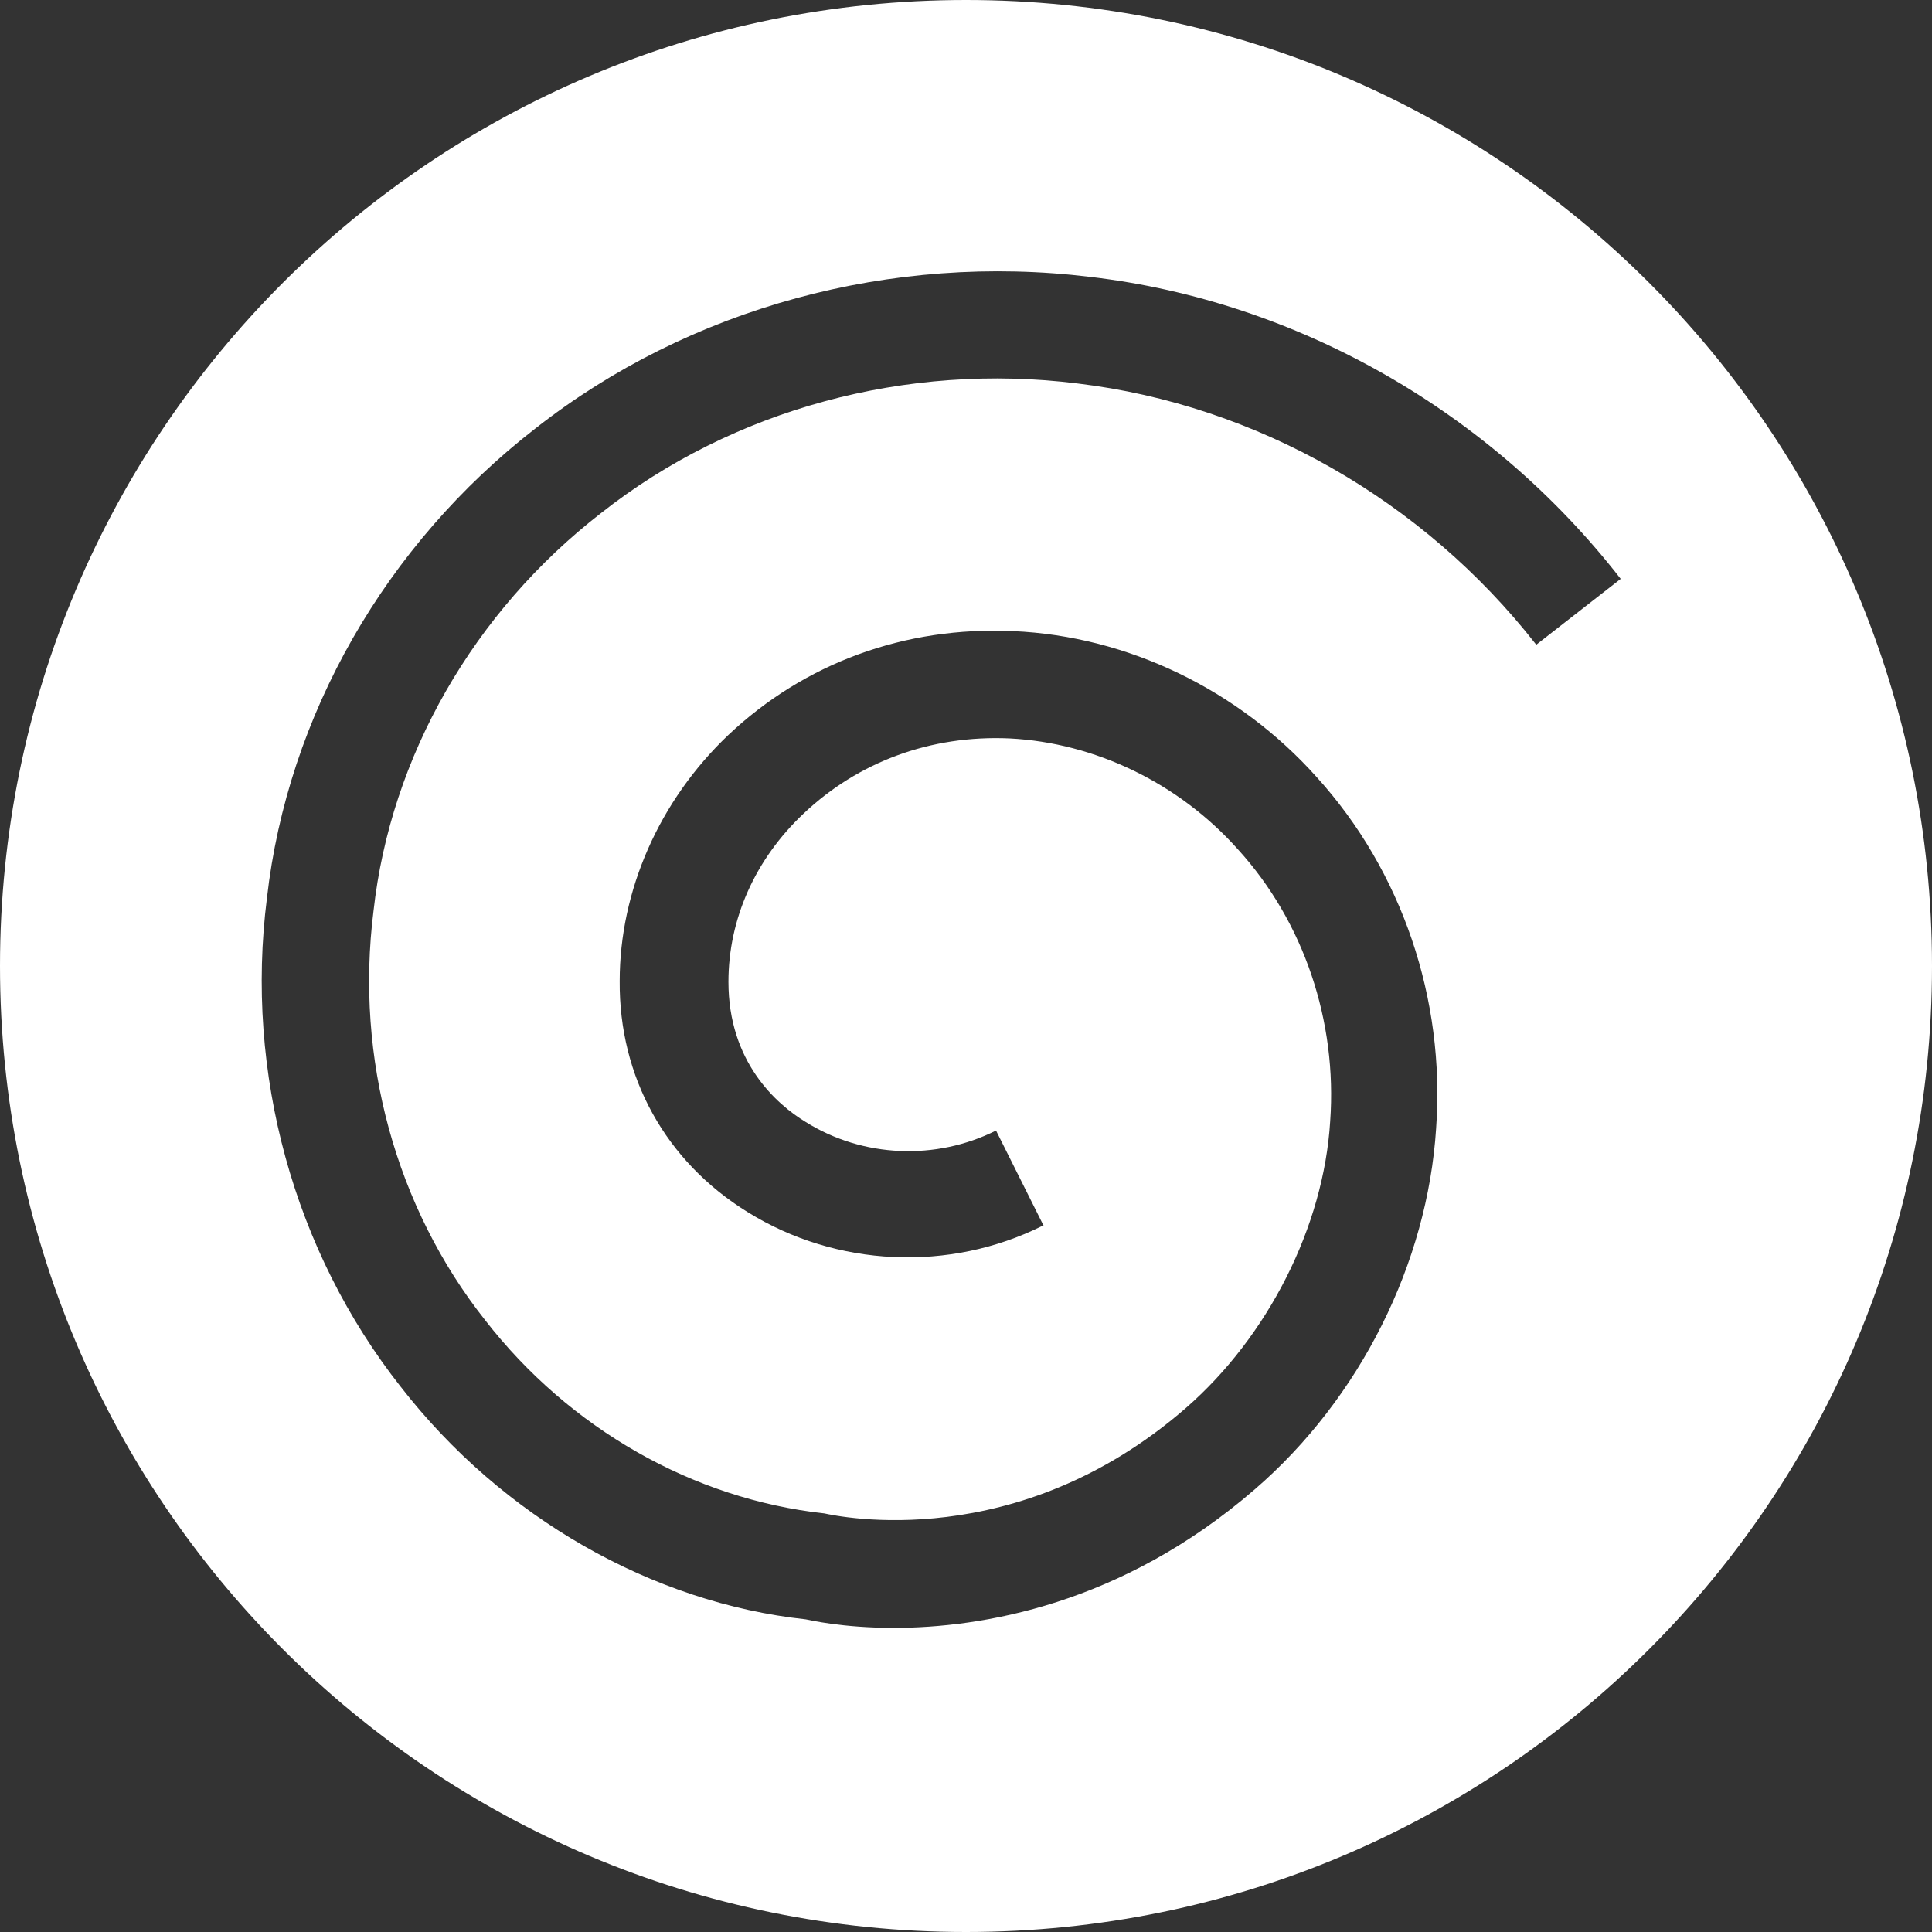 <svg width="24" height="24" viewBox="0 0 24 24" fill="none" xmlns="http://www.w3.org/2000/svg">
<rect x="0" y="0" width="24" height="24" fill="#333333" stroke="none"/>
<g clip-path="url(#clip0_314_2128)">
<path d="M12 0C5.369 0 0 5.369 0 12C0 18.631 5.369 24 12 24C18.631 24 24 18.631 24 12C24 5.369 18.631 0 12 0ZM12.951 15.227C11.796 15.804 10.391 15.742 9.289 15.058C8.267 14.427 7.689 13.378 7.698 12.187C7.698 11.067 8.187 9.947 9.049 9.129C9.991 8.24 11.236 7.778 12.587 7.84C14.009 7.902 15.387 8.569 16.356 9.653C17.413 10.818 17.956 12.409 17.84 14.018C17.733 15.689 16.898 17.369 15.591 18.498C13.929 19.938 12.187 20.222 11.102 20.222C10.462 20.222 10.053 20.124 10.009 20.116C8.107 19.911 6.24 18.853 4.978 17.227C3.653 15.547 3.04 13.333 3.316 11.156C3.573 8.889 4.791 6.764 6.649 5.324C8.56 3.822 11.076 3.138 13.547 3.44C16.116 3.742 18.516 5.111 20.133 7.191L19.084 8.009C17.68 6.213 15.609 5.031 13.387 4.764C11.262 4.498 9.102 5.084 7.467 6.373C5.884 7.6 4.853 9.396 4.64 11.316C4.409 13.147 4.916 14.996 6.027 16.4C7.076 17.751 8.613 18.622 10.24 18.8C10.409 18.836 12.631 19.316 14.729 17.493C15.751 16.604 16.444 15.236 16.524 13.929C16.613 12.684 16.196 11.449 15.378 10.551C14.64 9.724 13.6 9.227 12.542 9.173C11.556 9.129 10.658 9.467 9.982 10.107C9.378 10.676 9.049 11.422 9.049 12.196C9.049 13.191 9.644 13.716 10.009 13.938C10.72 14.382 11.627 14.418 12.373 14.044L12.969 15.236L12.951 15.227Z" fill="white"/>
</g>
<defs>
<clipPath id="clip0_314_2128">
<rect width="24" height="24" fill="white"/>
</clipPath>
</defs>
</svg>
